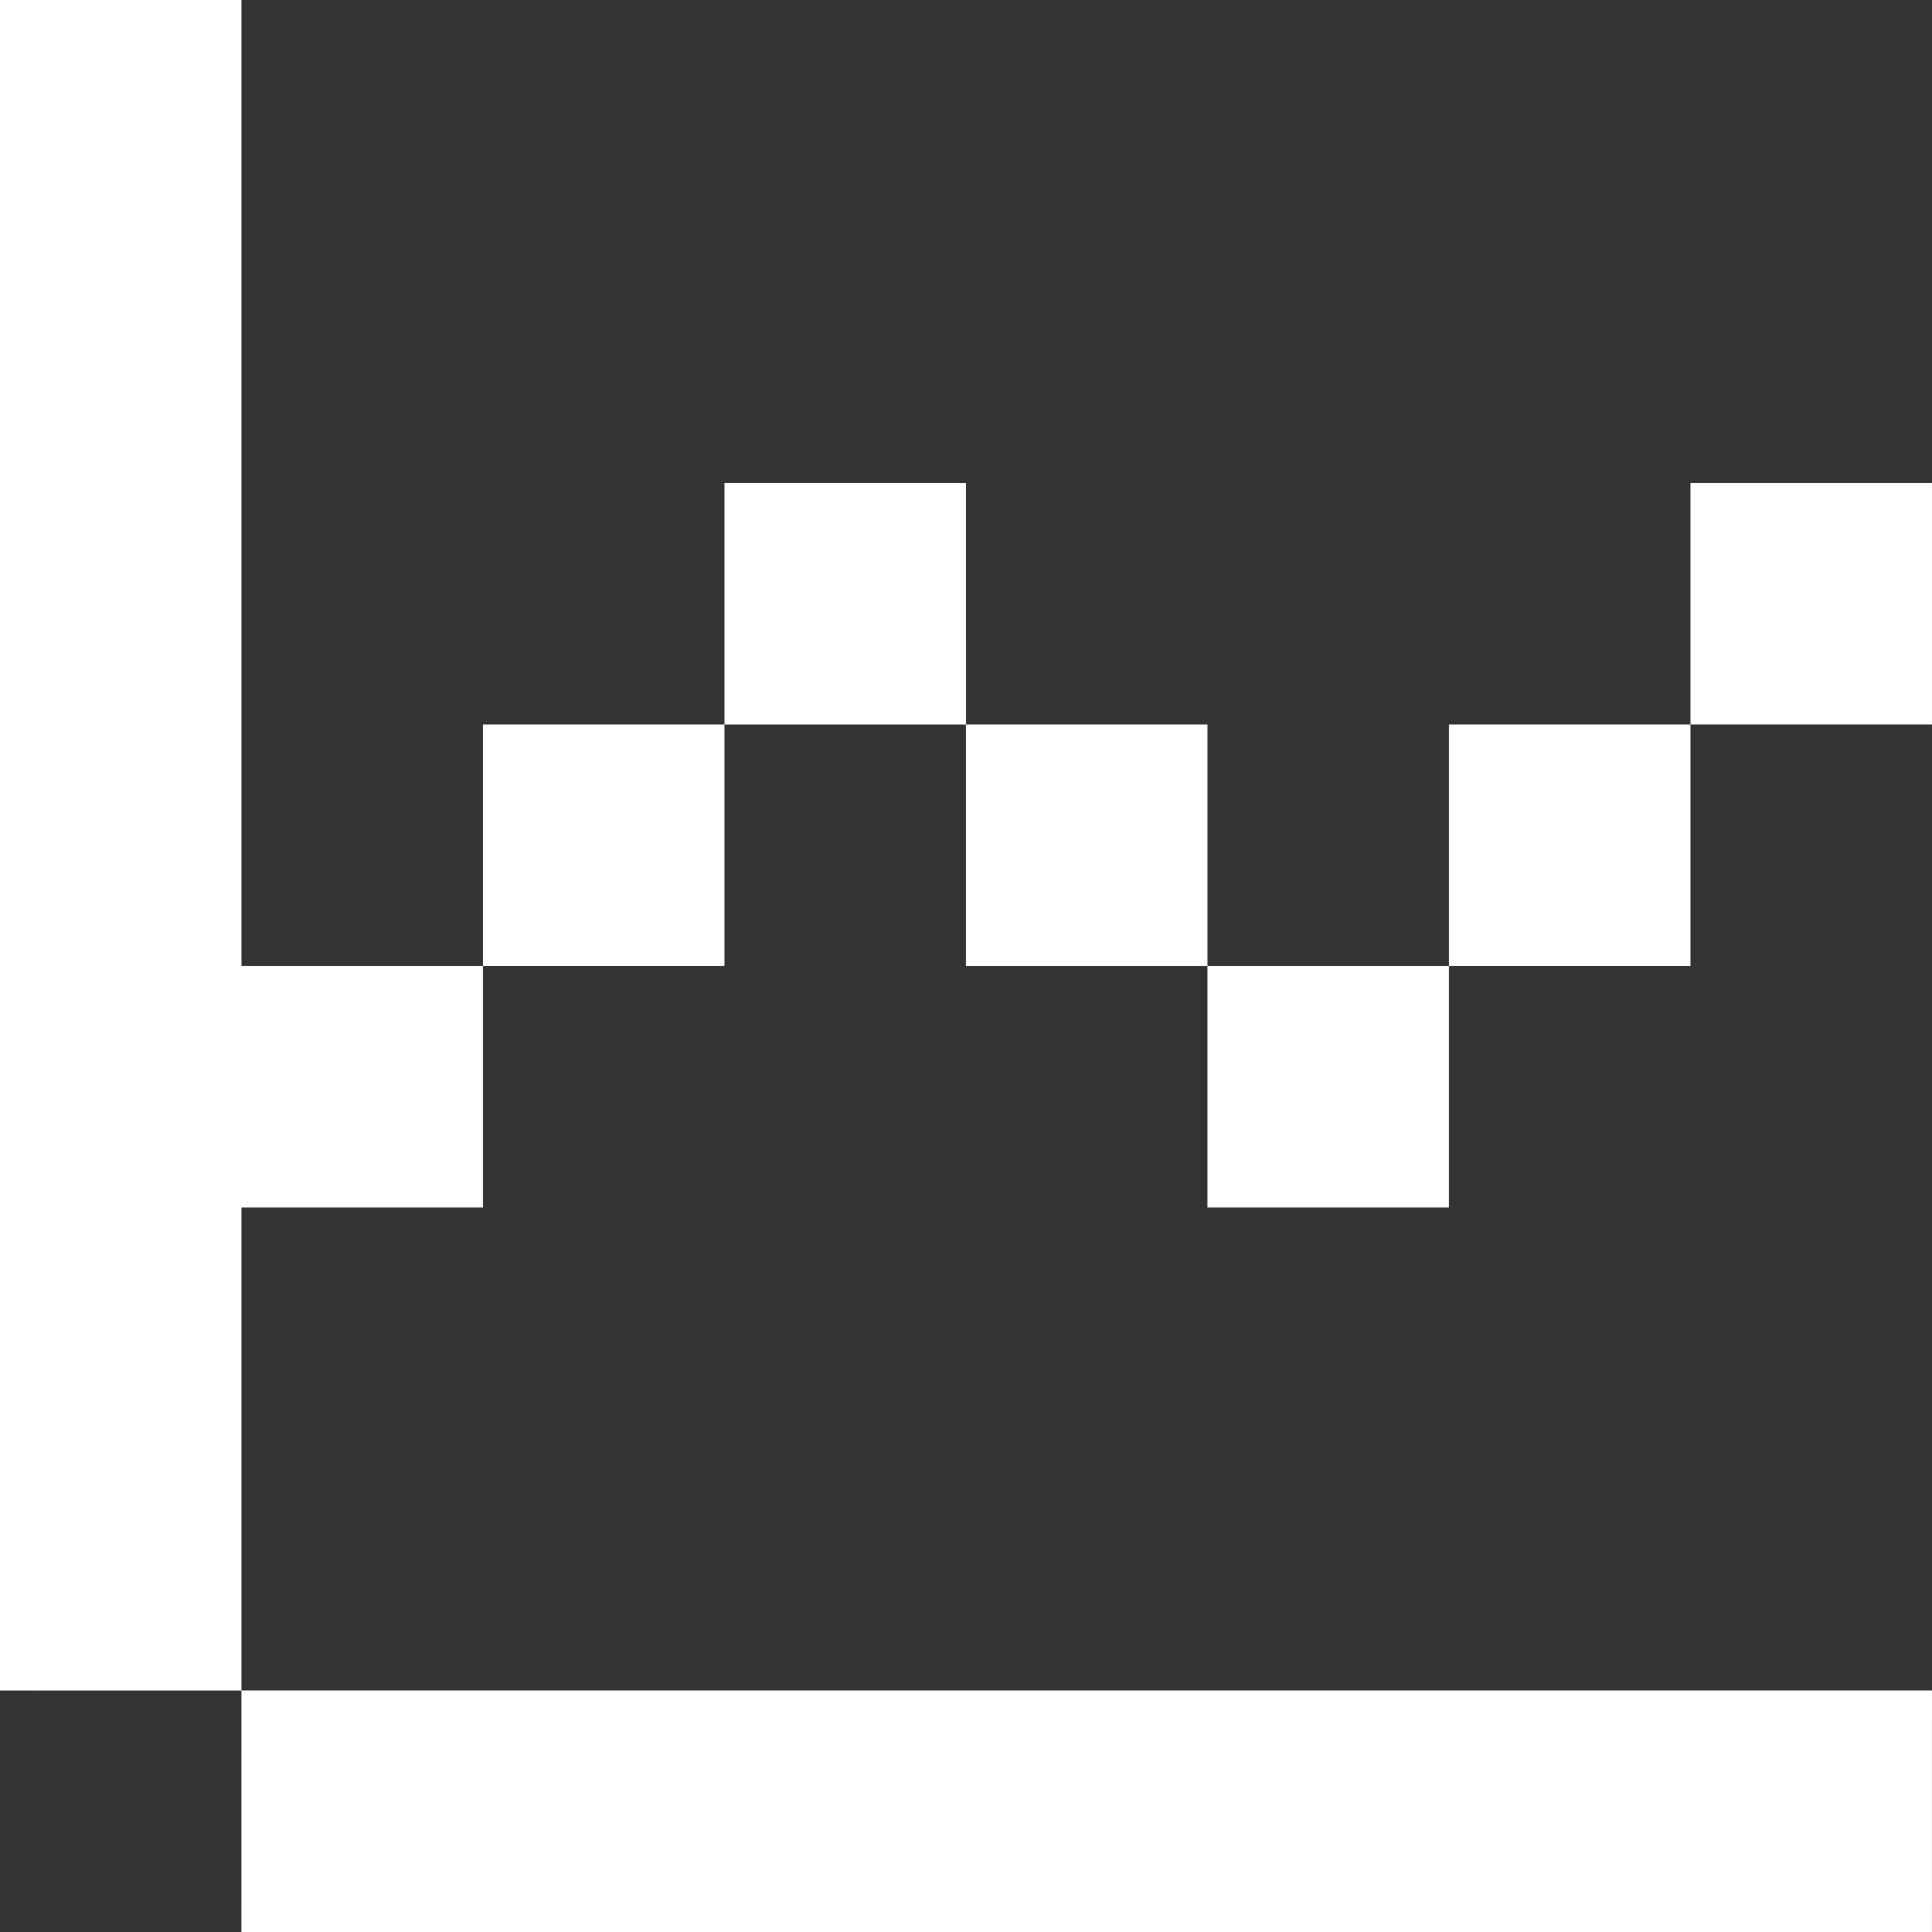 <svg xmlns="http://www.w3.org/2000/svg" viewBox="0 0 80 80" fill="none">
<rect x="0" y="0" width="80" height="80" fill="#333333" stroke="none"/>
<g clip-path="url(#clip0_1_403)">
<path d="M9.998 49.999L19.998 50V39.999H9.998V0H-0.002V70.002L9.996 70.003L9.995 80L79.998 79.999L79.999 69.999L9.998 70V49.999Z" fill="#ffffff"/>
<path d="M29.999 29.999H19.999V39.999H29.999V29.999Z" fill="#ffffff"/>
<path d="M39.998 30V40H49.997V49.999L59.997 50V39.999H49.998V30L40 29.999L39.999 20H29.999V30H39.998Z" fill="#ffffff"/>
<path d="M69.998 29.999H59.998V39.999H69.998V29.999Z" fill="#ffffff"/>
<path d="M79.999 19.999H69.999V29.999H79.999V19.999Z" fill="#ffffff"/>
</g>
<defs>
<clipPath id="clip0_1_403">
<rect width="80" height="80" fill="#ffffff"/>
</clipPath>
</defs>
</svg>